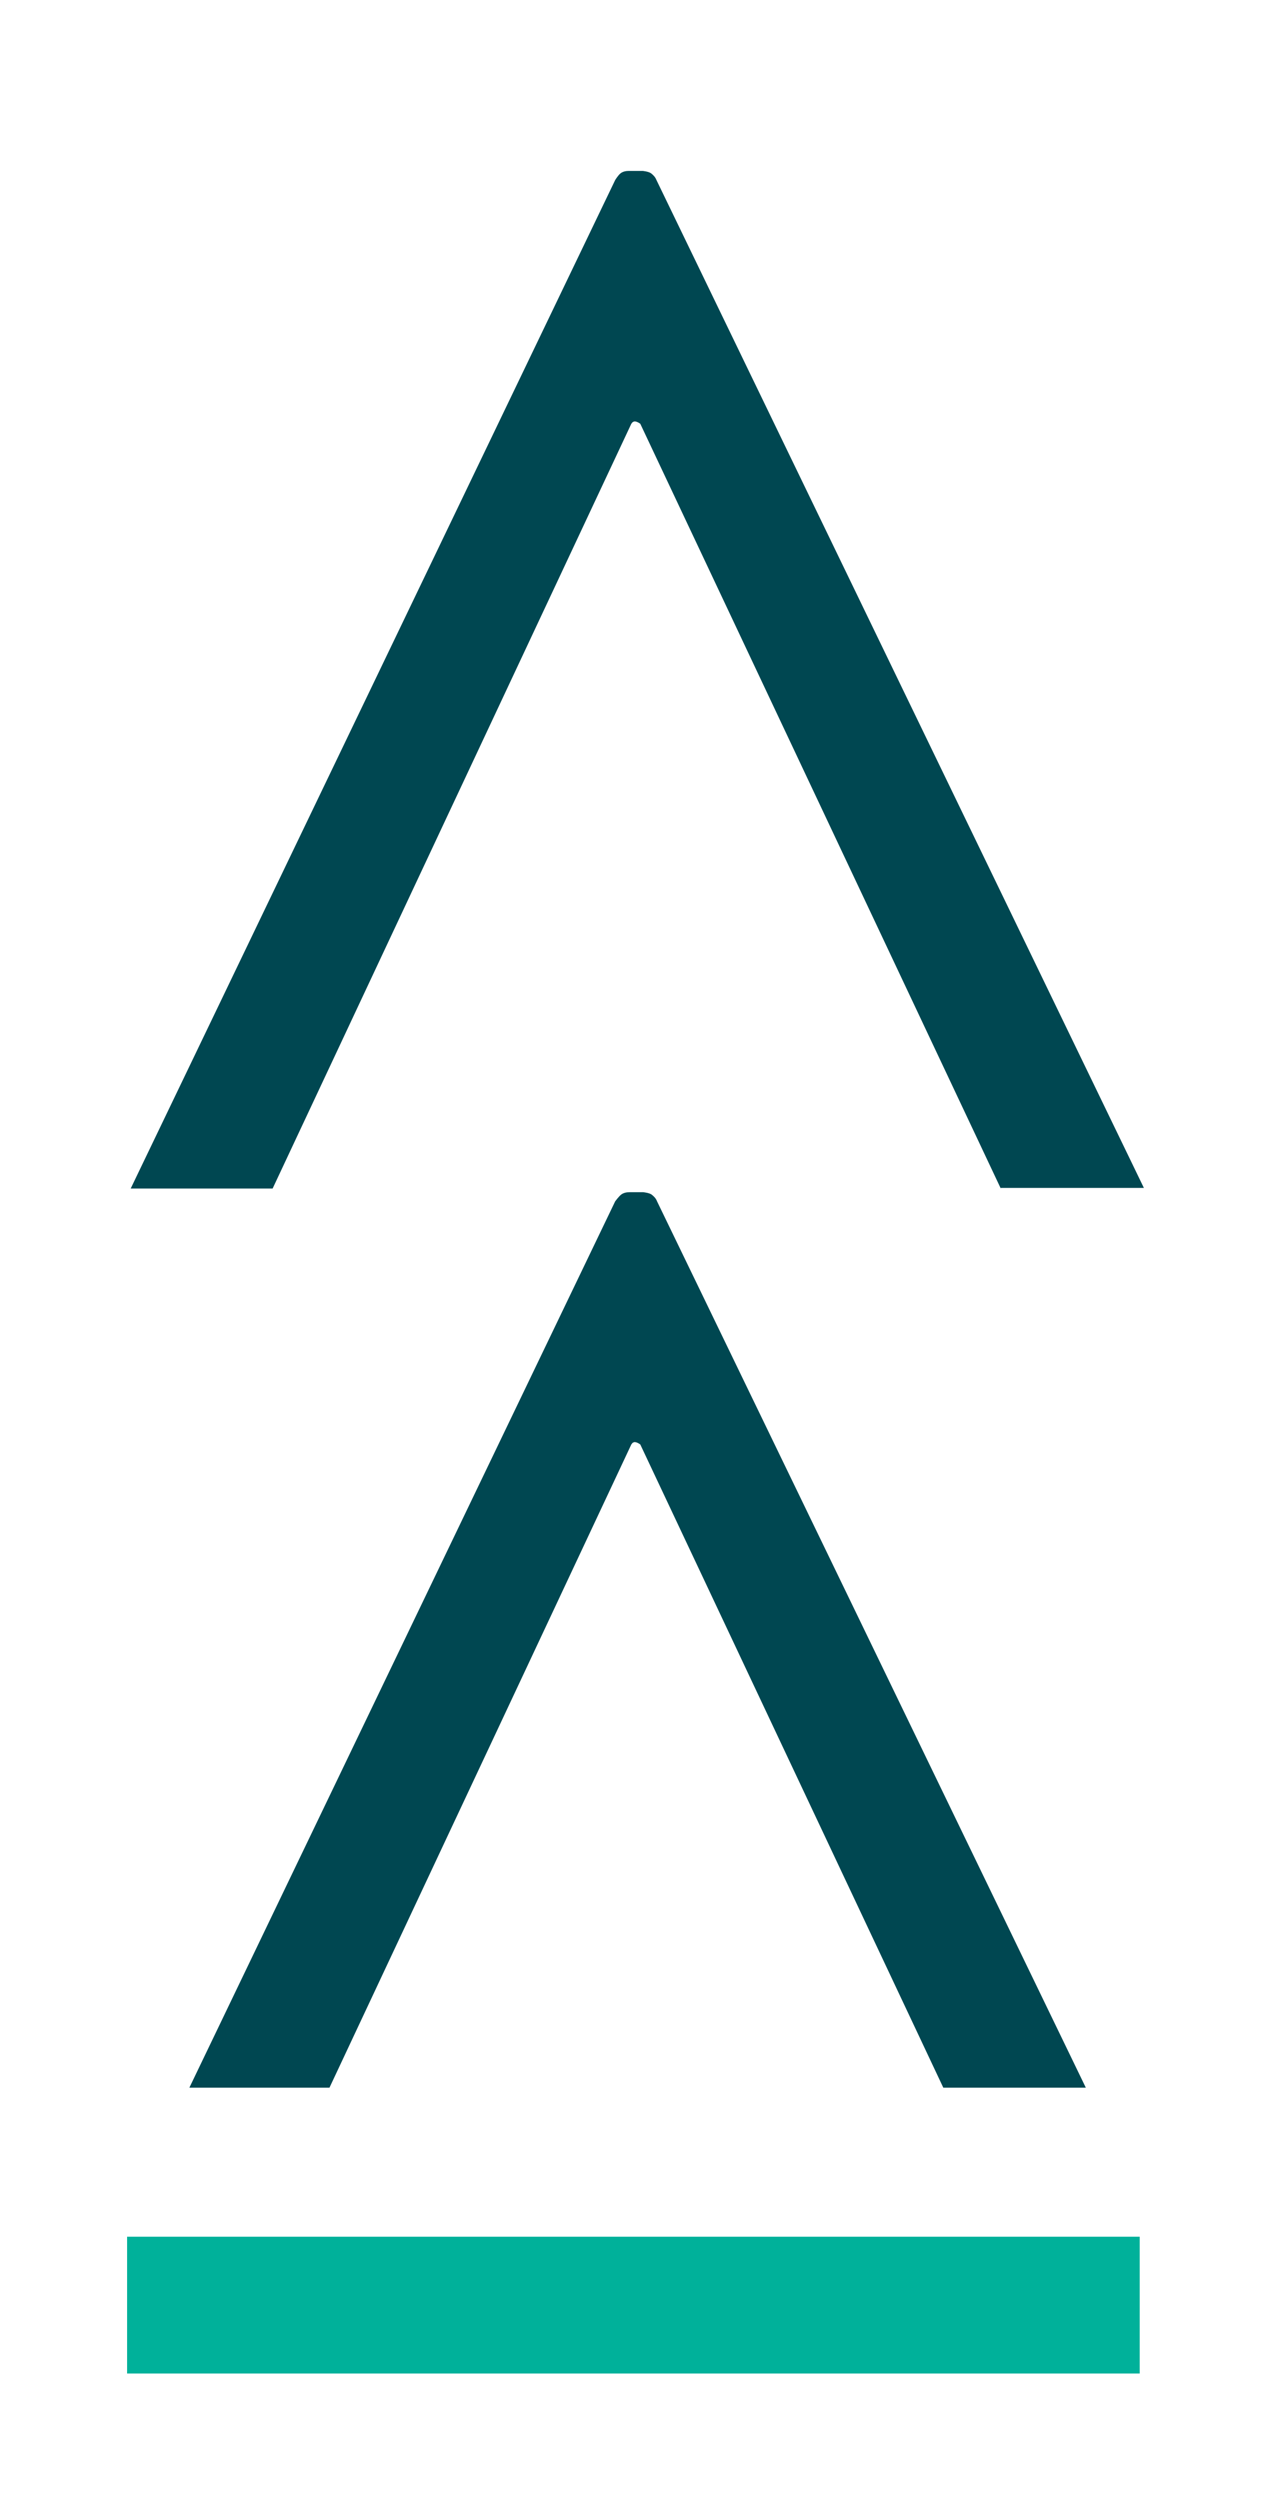 <svg width="30" height="59" viewBox="0 0 30 59" fill="none" xmlns="http://www.w3.org/2000/svg">
<g filter="url(#filter0_dd_1956_4120)">
<path d="M26.901 50.79H3V54.019H26.901V50.79Z" fill="#00B19A"/>
<path d="M15.113 32.092L22.265 47.272H25.629L15.509 26.354C15.481 26.282 15.438 26.239 15.382 26.195C15.325 26.152 15.184 26.138 15.184 26.138H14.859C14.788 26.138 14.717 26.152 14.661 26.195C14.604 26.239 14.52 26.354 14.52 26.354L4.47 47.272H7.777L14.901 32.092C14.915 32.077 14.929 32.048 14.944 32.048C15 32.005 15.113 32.092 15.113 32.092Z" fill="#004751"/>
<path d="M15.113 8.002L23.622 26.051V26.037H27L15.495 2.25C15.466 2.178 15.424 2.135 15.368 2.091C15.311 2.048 15.17 2.034 15.17 2.034H14.845C14.774 2.034 14.703 2.048 14.647 2.091C14.59 2.135 14.52 2.25 14.52 2.25L3.085 26.051H6.435L14.901 8.002C14.915 7.988 14.929 7.959 14.944 7.959C15 7.915 15.113 8.002 15.113 8.002Z" fill="#004751"/>
</g>
<defs>
<filter id="filter0_dd_1956_4120" x="0" y="0.034" width="30" height="57.985" filterUnits="userSpaceOnUse" color-interpolation-filters="sRGB">
<feFlood flood-opacity="0" result="BackgroundImageFix"/>
<feColorMatrix in="SourceAlpha" type="matrix" values="0 0 0 0 0 0 0 0 0 0 0 0 0 0 0 0 0 0 127 0" result="hardAlpha"/>
<feOffset dy="1"/>
<feGaussianBlur stdDeviation="1"/>
<feColorMatrix type="matrix" values="0 0 0 0 0.063 0 0 0 0 0.094 0 0 0 0 0.157 0 0 0 0.06 0"/>
<feBlend mode="normal" in2="BackgroundImageFix" result="effect1_dropShadow_1956_4120"/>
<feColorMatrix in="SourceAlpha" type="matrix" values="0 0 0 0 0 0 0 0 0 0 0 0 0 0 0 0 0 0 127 0" result="hardAlpha"/>
<feOffset dy="1"/>
<feGaussianBlur stdDeviation="1.5"/>
<feColorMatrix type="matrix" values="0 0 0 0 0.063 0 0 0 0 0.094 0 0 0 0 0.157 0 0 0 0.1 0"/>
<feBlend mode="normal" in2="effect1_dropShadow_1956_4120" result="effect2_dropShadow_1956_4120"/>
<feBlend mode="normal" in="SourceGraphic" in2="effect2_dropShadow_1956_4120" result="shape"/>
</filter>
</defs>
</svg>
